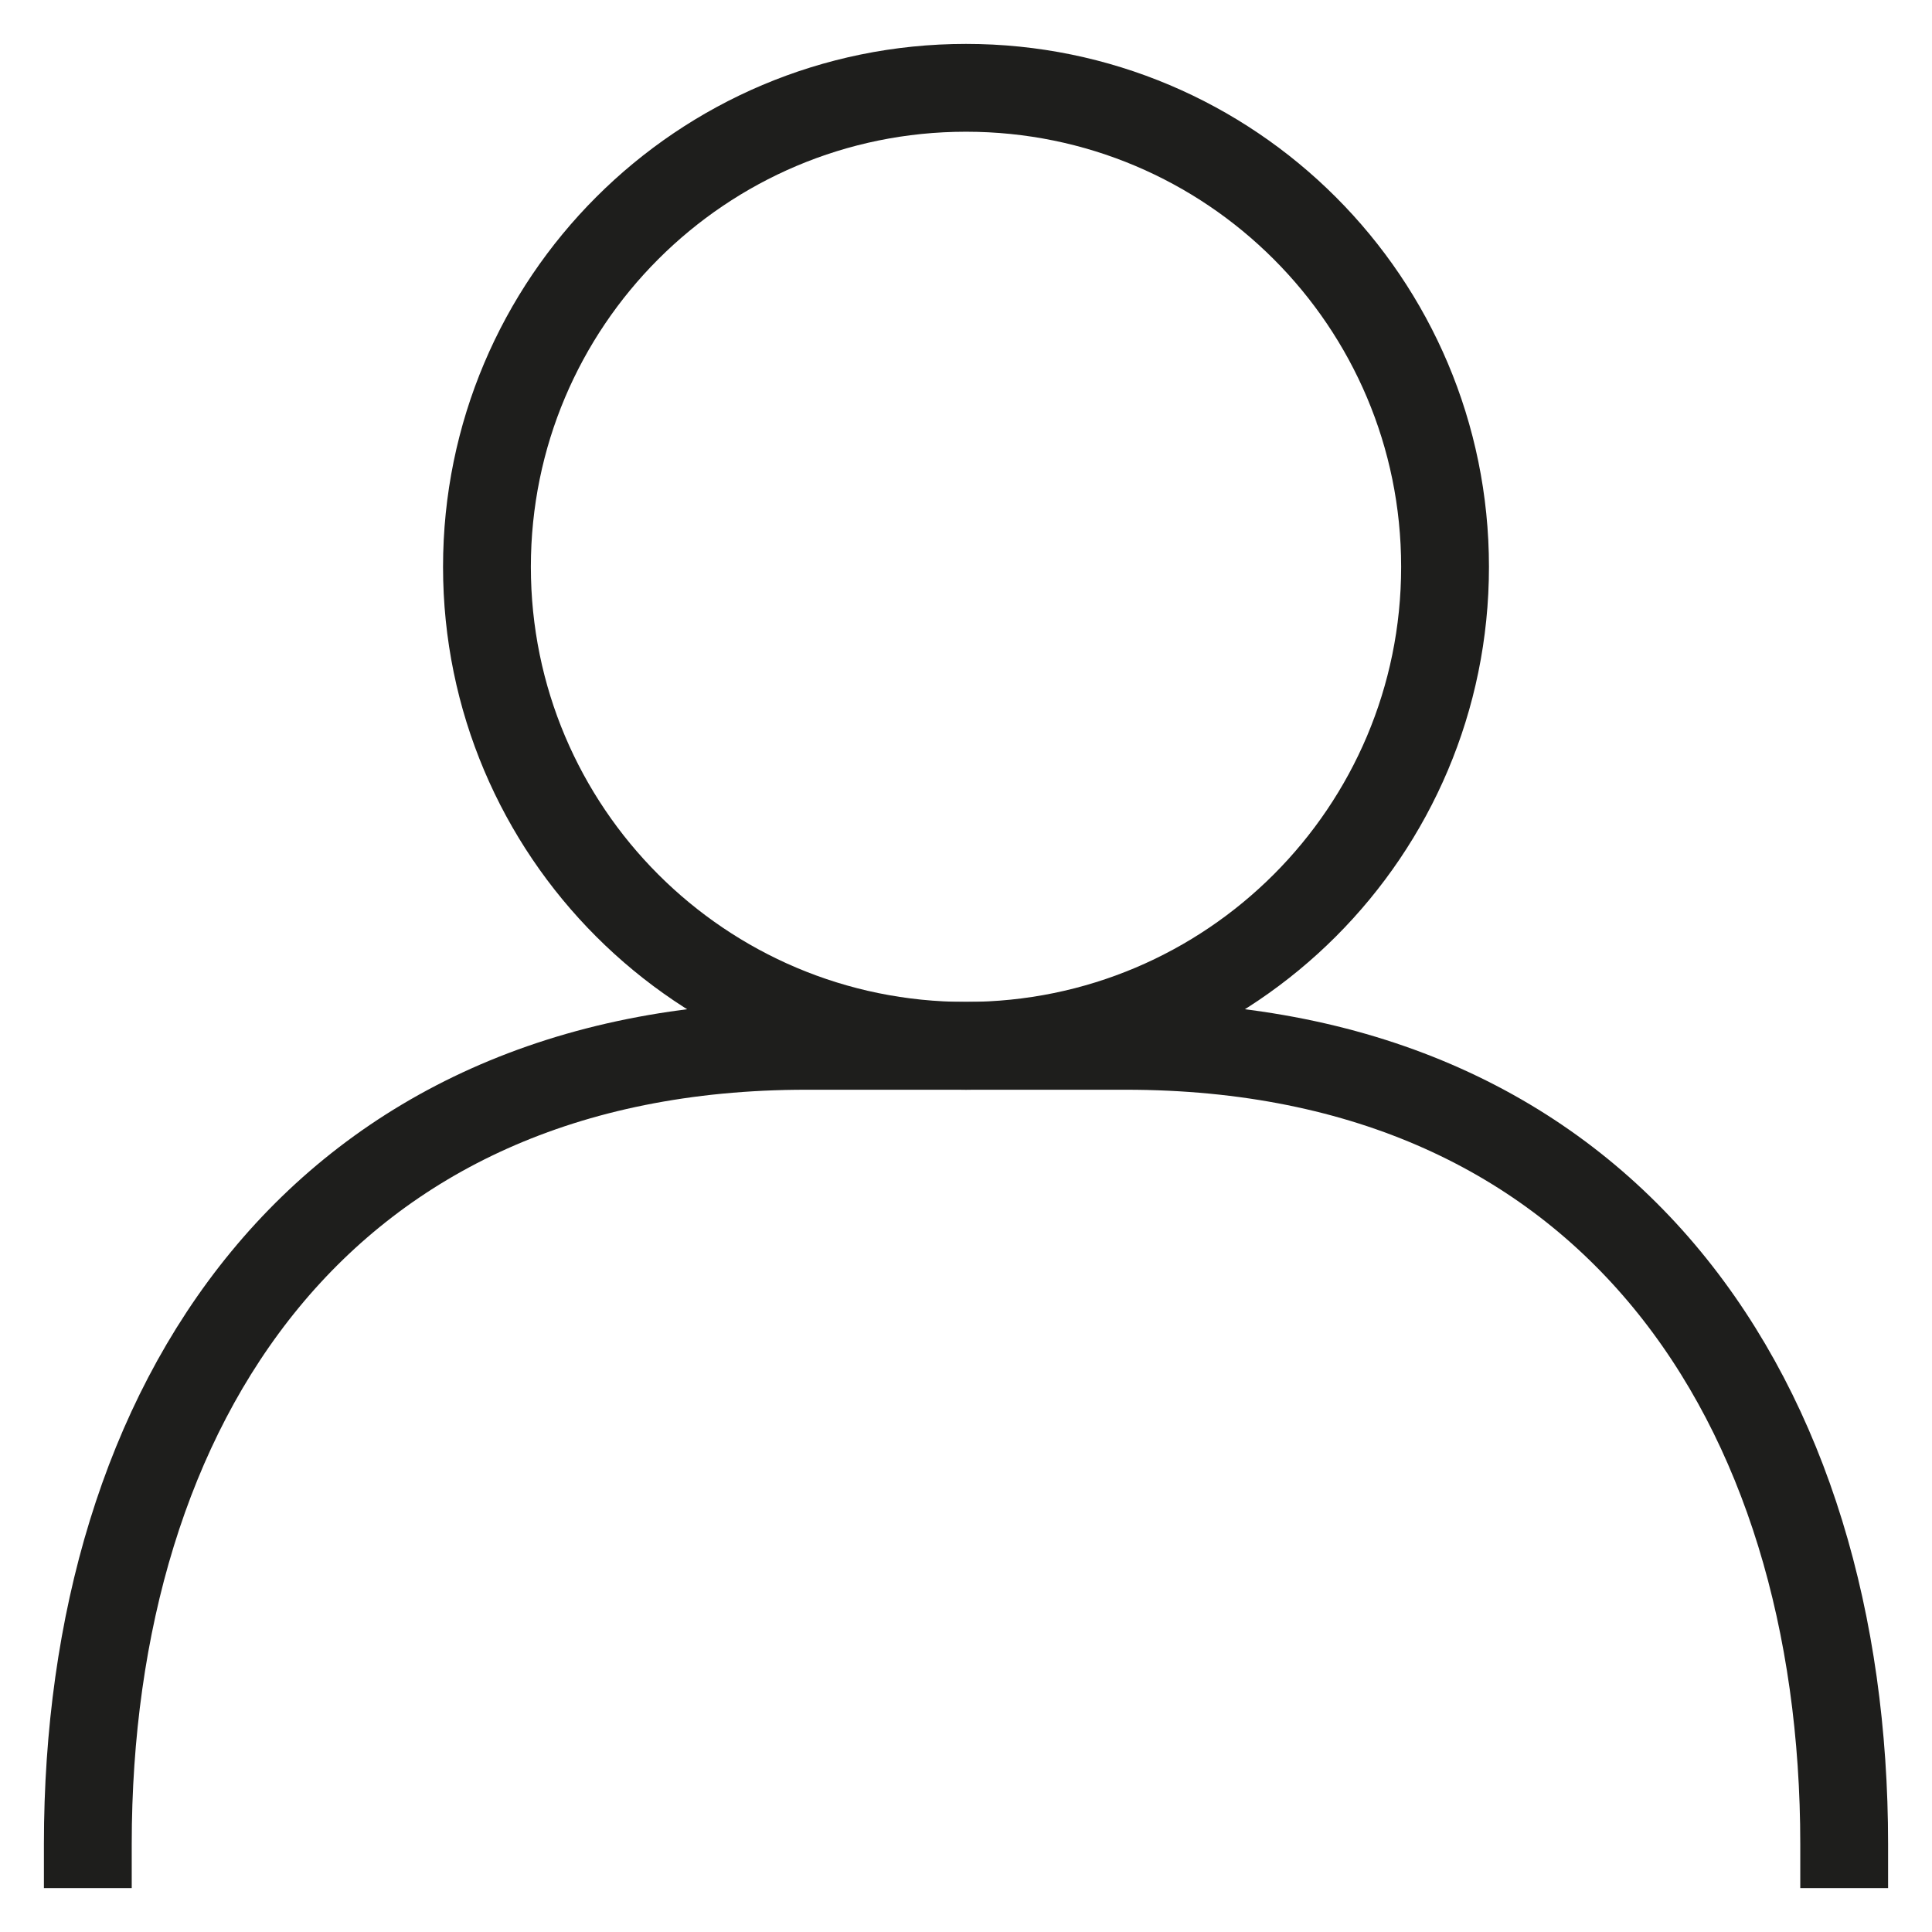 <?xml version="1.0" encoding="UTF-8"?>
<svg width="22px" height="22px" viewBox="0 0 22 22" version="1.1" xmlns="http://www.w3.org/2000/svg" xmlns:xlink="http://www.w3.org/1999/xlink">
    <title>5F474F77-43A7-443C-AE82-E4A2882F5DBC</title>
    <g id="Page-1" stroke="none" stroke-width="1" fill="none" fill-rule="evenodd" stroke-linecap="square">
        <g id="01-HomePage" transform="translate(-1191, -79)" stroke="#1E1E1C">
            <g id="Header" transform="translate(0, -2)">
                <g id="Group-3" transform="translate(1192, 82)">
                    <path d="M15.455,5.455 C15.455,8.467 13.013,10.909 10,10.909 C6.987,10.909 4.545,8.467 4.545,5.455 C4.545,2.442 6.987,-2.84217094e-14 10,-2.84217094e-14 C13.013,-2.84217094e-14 15.455,2.442 15.455,5.455 Z" id="Stroke-1"></path>
                    <path d="M0,20 C0,14.975 2.655,10.909 8.182,10.909 L11.818,10.909 C17.345,10.909 20,14.975 20,20" id="Stroke-3"></path>
                </g>
            </g>
        </g>
    </g>
</svg>